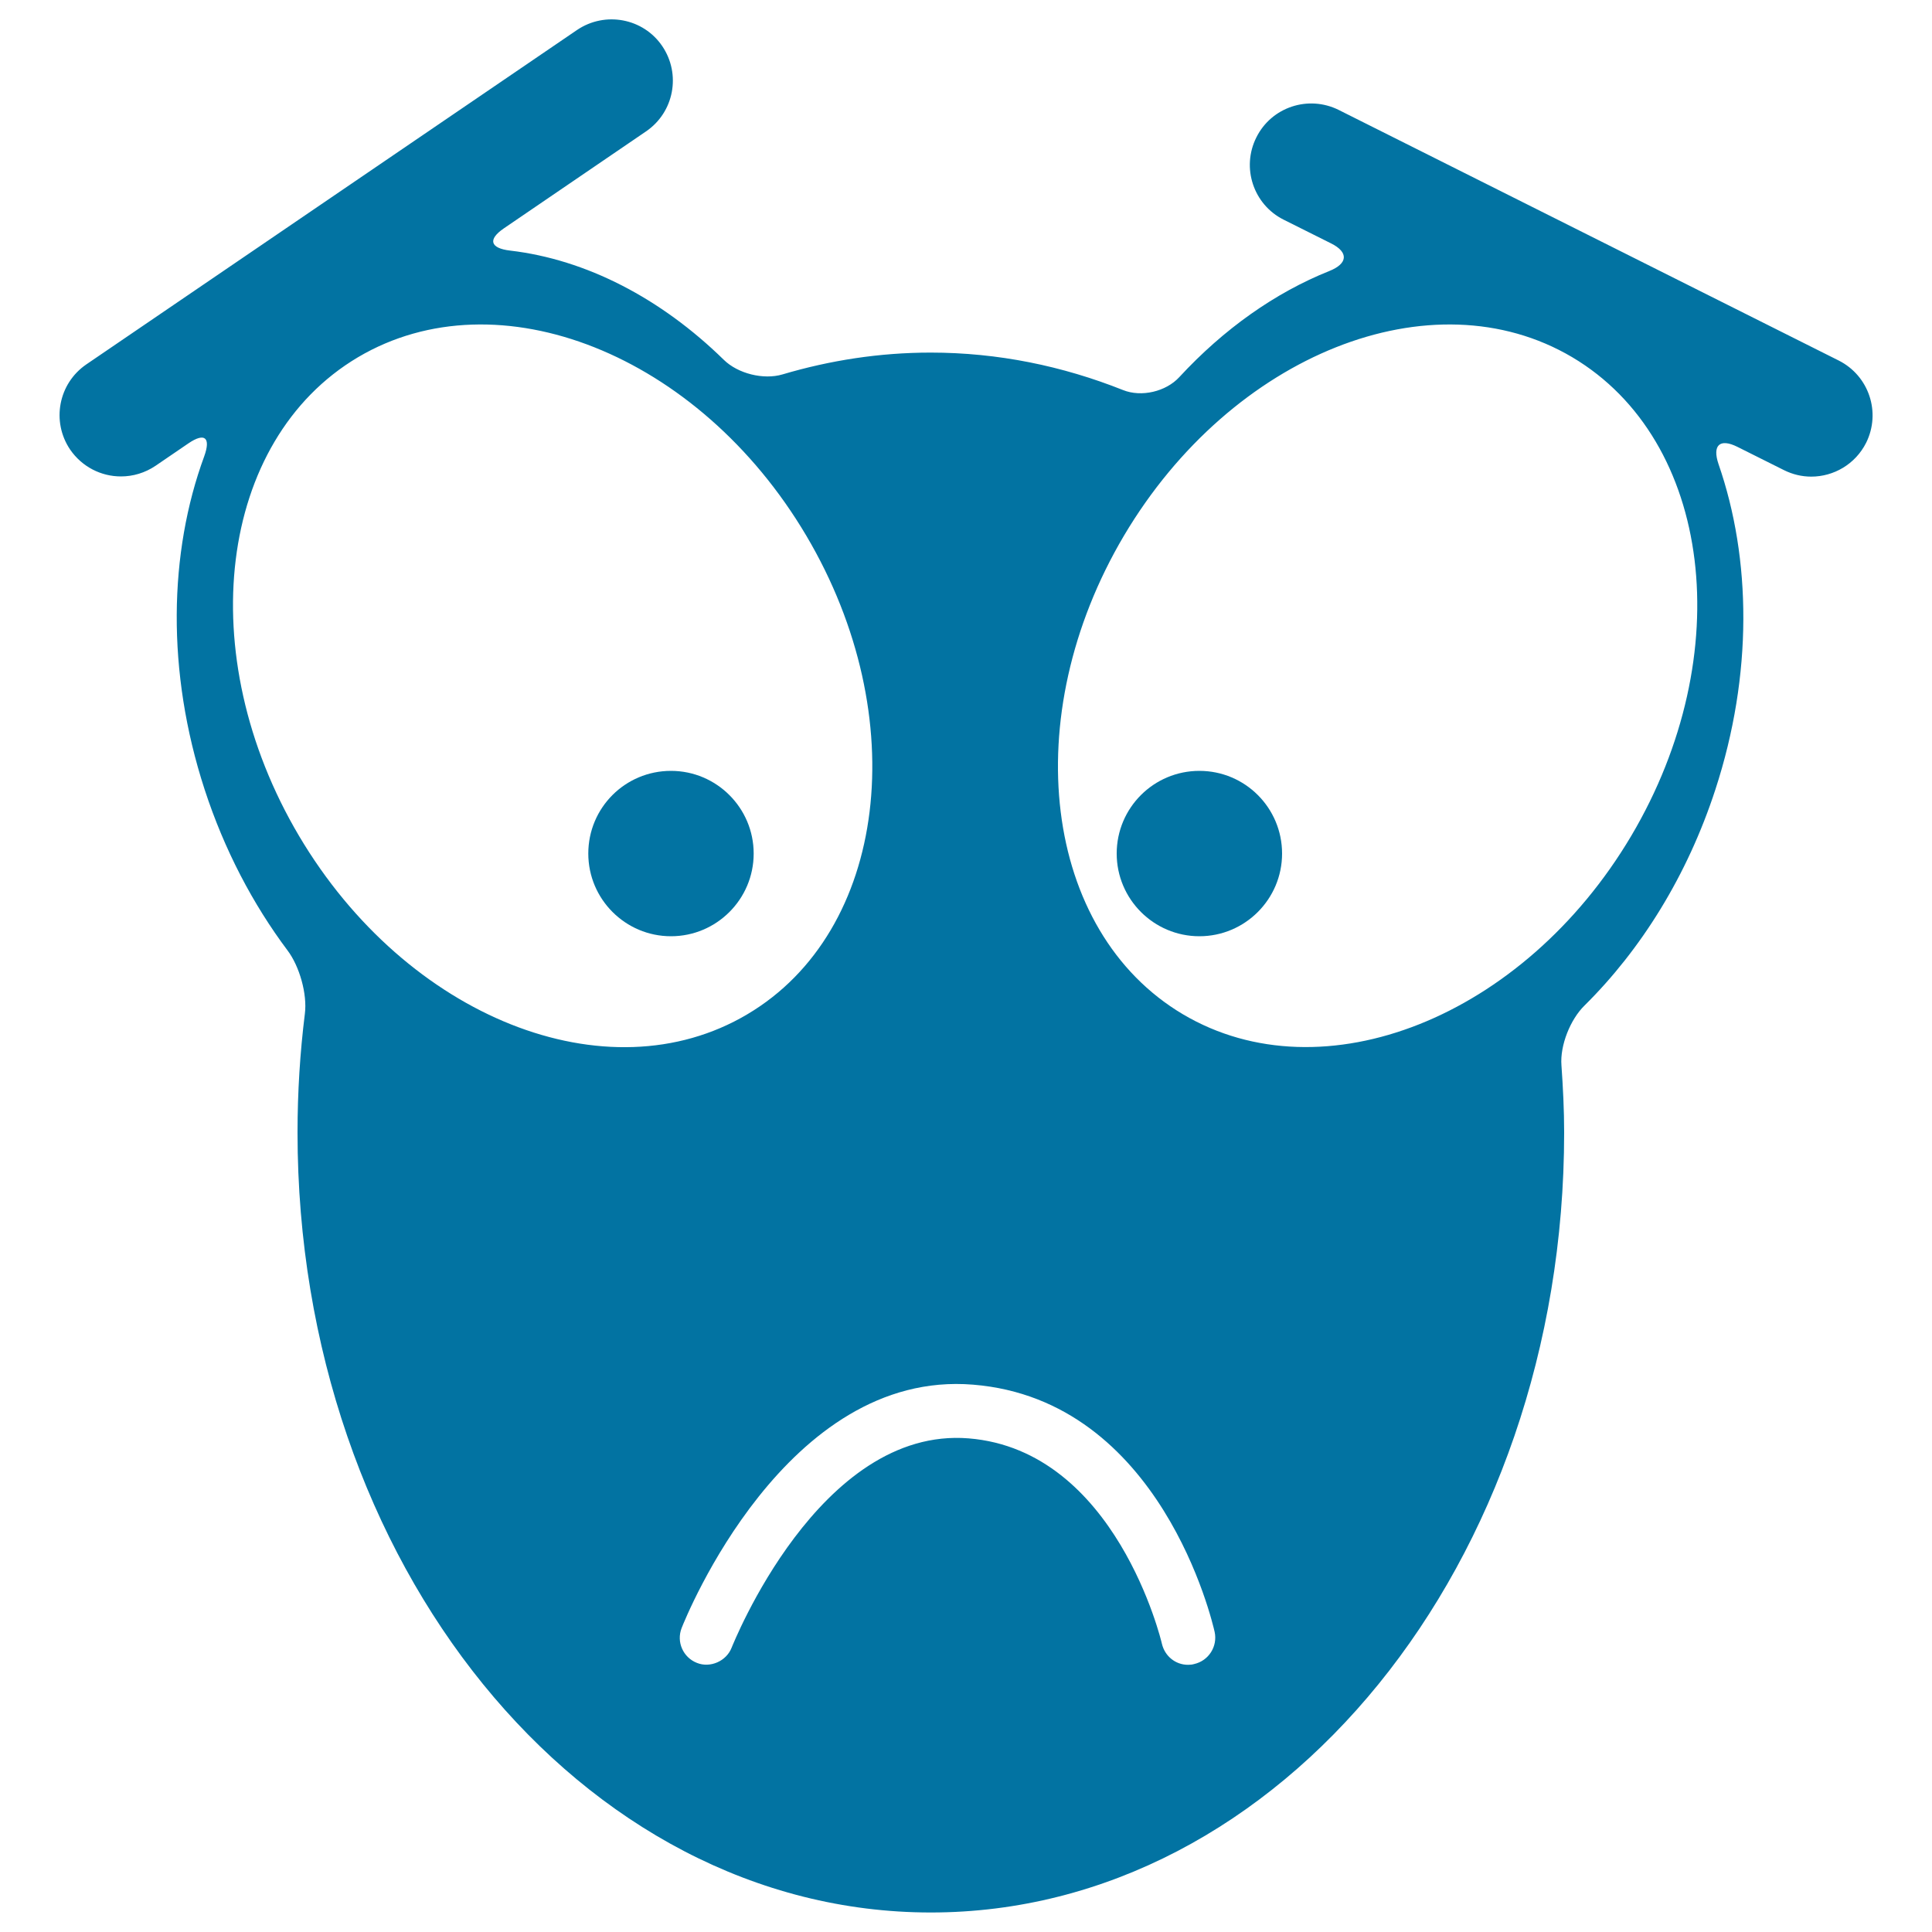 <svg xmlns="http://www.w3.org/2000/svg" viewBox="0 0 1000 1000" style="fill:#0273a2">
<title>Sad Face With Big Eyes SVG icon</title>
<g><g><path d="M347.3,399c23.6,0,42.8,19.2,42.8,42.8c0,23.6-19.2,42.8-42.8,42.8c-23.6,0-42.8-19.2-42.8-42.8C304.5,418.1,323.6,399,347.3,399z"/><path d="M620.8,399c23.7,0,42.8,19.2,42.8,42.8c0,23.6-19.2,42.8-42.8,42.8c-23.6,0-42.8-19.2-42.8-42.8C578,418.1,597.2,399,620.8,399z"/><path d="M80.5,241.1l17-11.6c8.5-5.8,11.7-3,8.2,6.7C87.4,286,86,347.5,105.9,408.6c10.2,31.3,25,59.4,42.9,83.3c6.2,8.2,10.3,22.6,9,32.8c-2.5,20-3.8,40.6-3.8,61.5c0,223,146.7,403.7,327.8,403.7c181,0,327.8-180.8,327.8-403.7c0-11.8-0.6-23.4-1.4-34.8c-0.8-10.3,4.6-23.8,12-31c29.1-28.8,53.1-67,67.7-111.8c19.4-59.5,18.6-119.3,1.6-168.4c-3.3-9.7,0.6-13.5,9.8-8.9l24,12c4.6,2.3,9.4,3.4,14.2,3.4c11.6,0,22.8-6.4,28.4-17.5c7.8-15.7,1.5-34.7-14.2-42.6L692.9,56.9c-15.7-7.8-34.8-1.5-42.6,14.2c-7.9,15.7-1.5,34.8,14.1,42.6L689,126c9.2,4.6,8.6,10.5-1,14.3c-28,11.2-54.6,30-77.6,54.9c-6.9,7.5-19.6,10.5-29.1,6.7c-31.4-12.5-64.8-19.4-99.6-19.4c-26.4,0-52.1,4-76.7,11.3c-9.8,2.9-23.1-0.4-30.4-7.6c-32.5-31.8-71.2-51.9-110.6-56.5c-10.2-1.2-11.7-5.7-3.2-11.5L334.4,68c14.5-9.9,18.2-29.6,8.4-44.1c-9.8-14.5-29.6-18.2-44.1-8.4L44.7,188.6c-14.5,9.9-18.2,29.6-8.4,44.1c6.2,9,16.1,13.9,26.3,13.9C68.8,246.6,75,244.8,80.5,241.1z M581.8,277.2c55.7-93.9,159.5-135.2,232-92.3c72.5,43,86.1,153.9,30.5,247.8c-55.7,93.9-159.5,135.2-232,92.3C539.8,482,526.2,371.1,581.8,277.2z M503.7,716.7c97.3,7.9,123.9,123.1,125,128c1.6,7.5-3.1,14.9-10.6,16.6c-1,0.3-2.1,0.4-3.2,0.4c-6.5,0-12-4.5-13.5-10.9c-0.2-1-23.7-100.1-100-106.3c-77.4-6.3-122.2,107.2-122.7,108.3c-2.7,7-11.1,10.7-18,7.9c-7.1-2.8-10.7-10.8-7.9-18C354.9,837.3,406.7,708.7,503.7,716.7z M185.3,184.9c72.5-42.9,176.4-1.6,232,92.3c55.6,93.9,42,204.9-30.5,247.8c-72.5,43-176.3,1.7-232-92.3C99.2,338.8,112.8,227.9,185.3,184.9z"/></g></g>
</svg>
